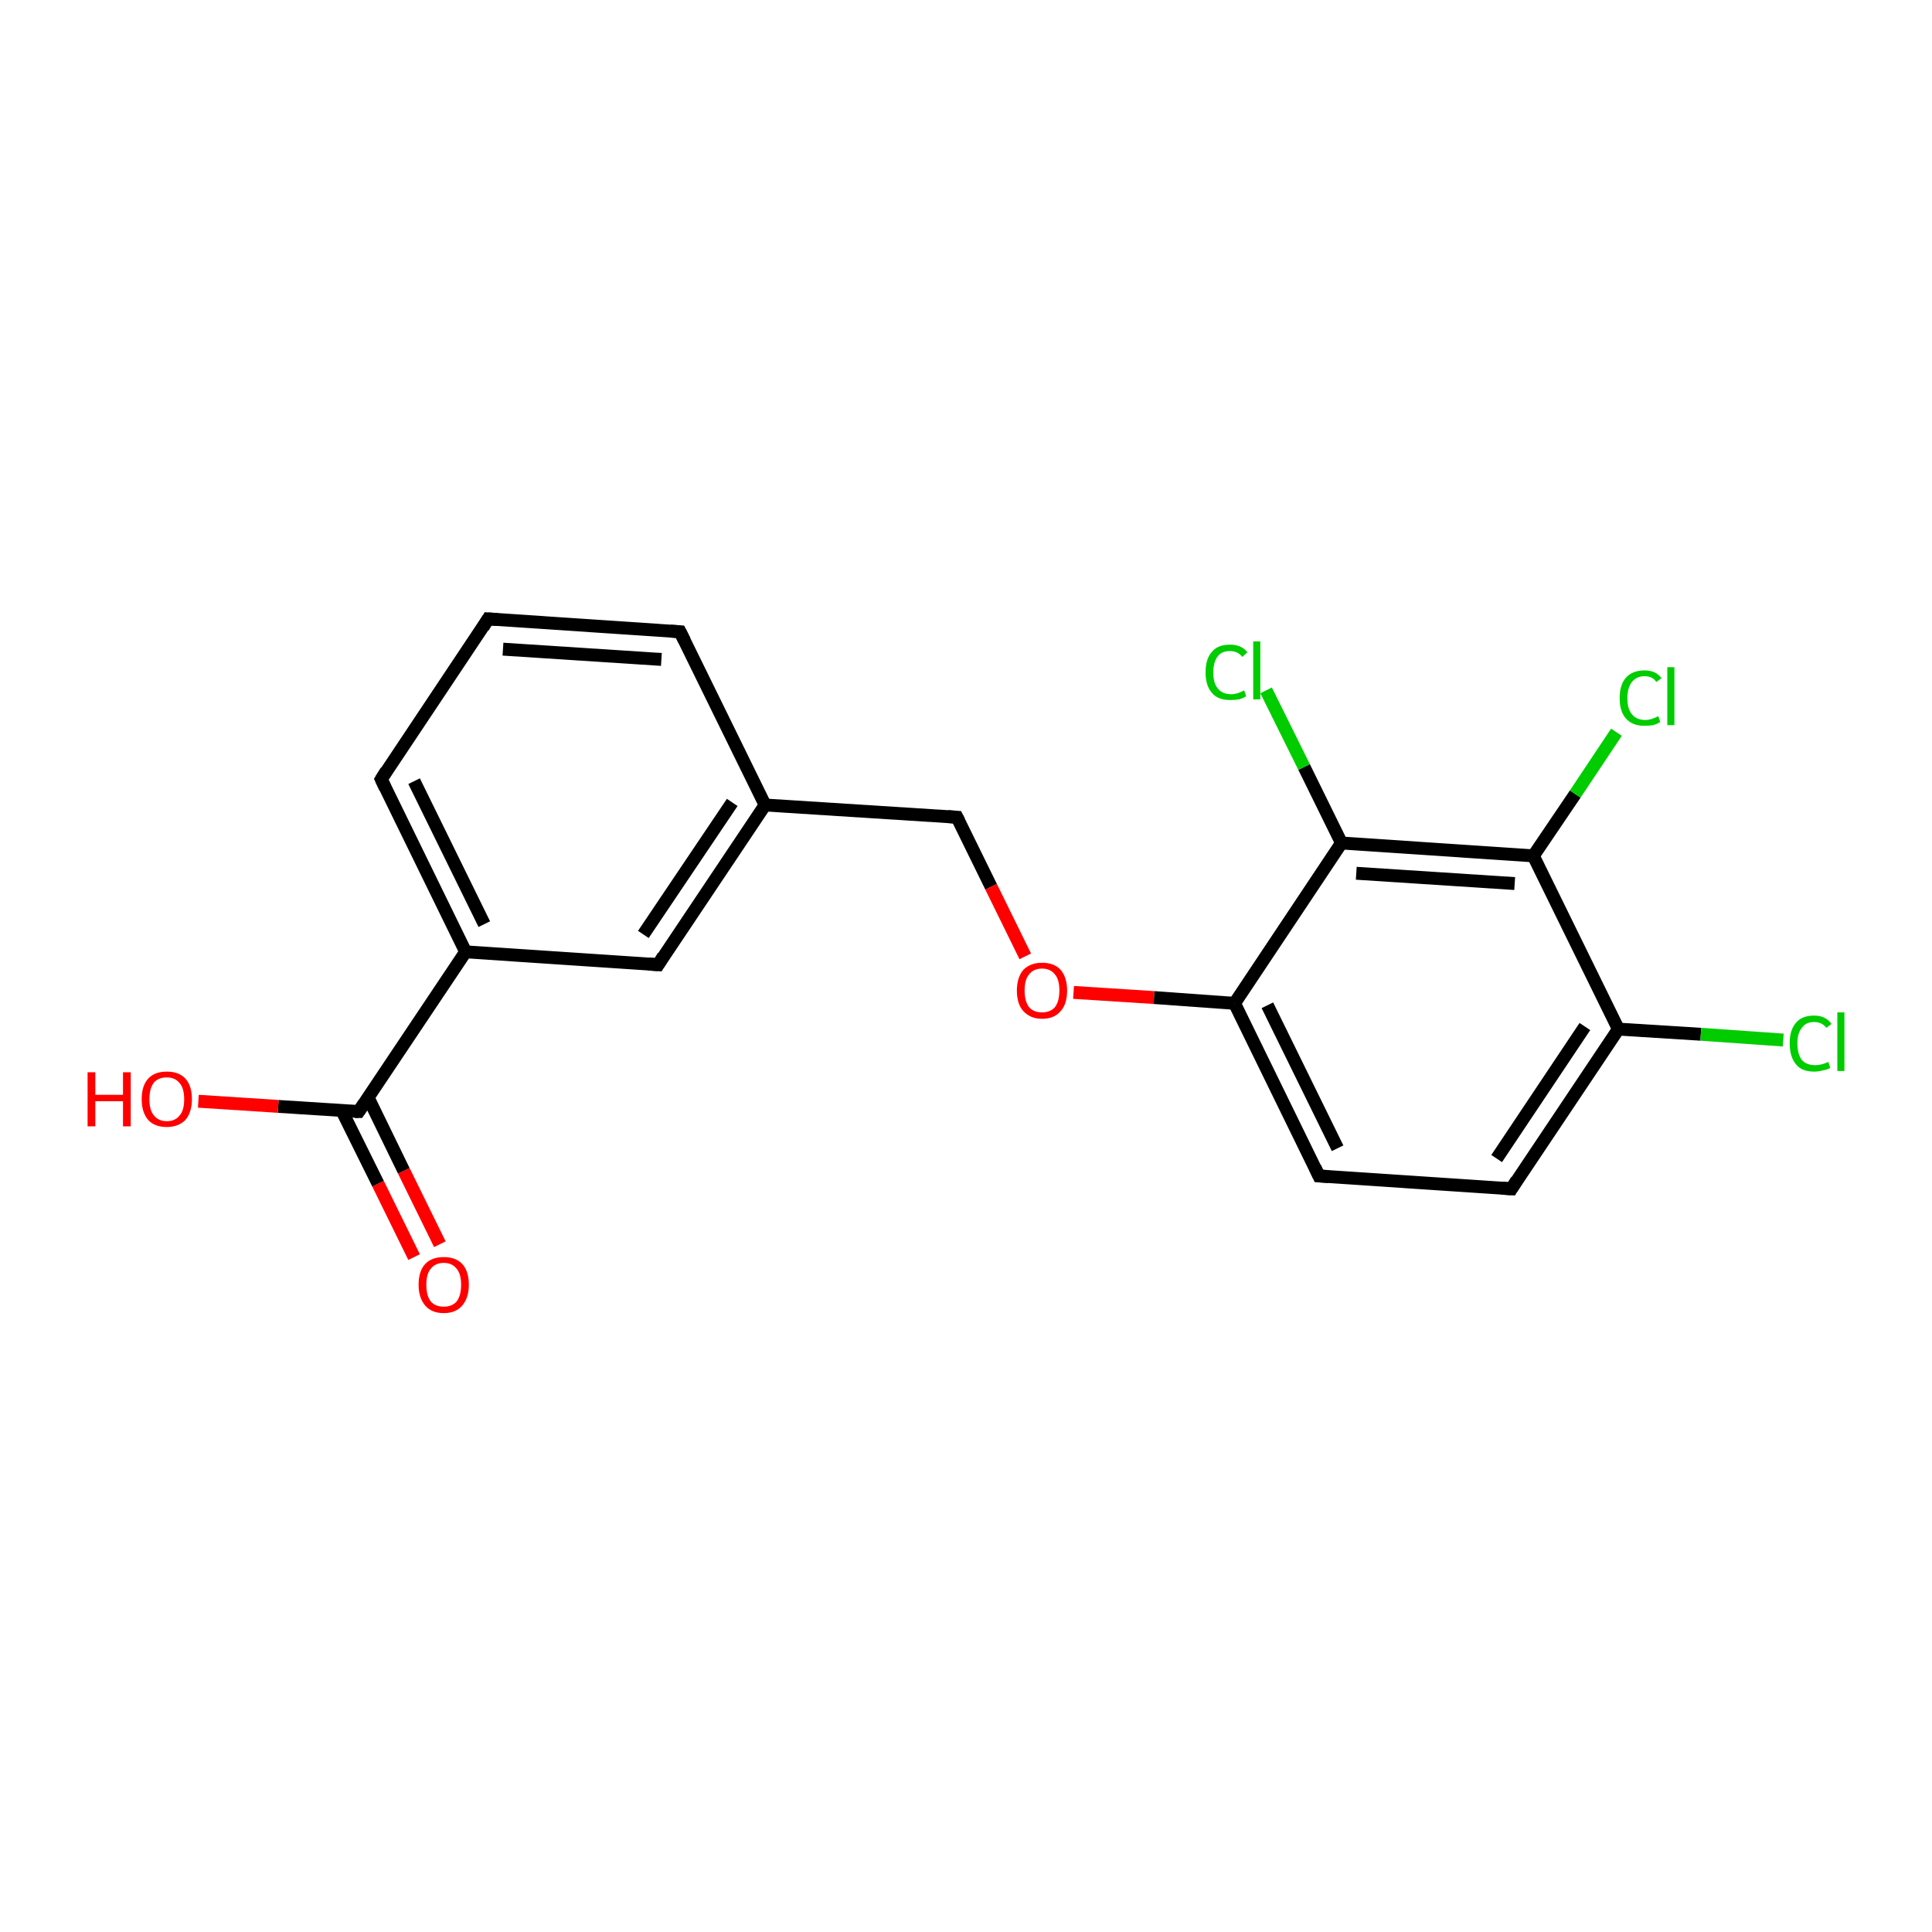 <?xml version='1.0' encoding='iso-8859-1'?>
<svg version='1.1' baseProfile='full'
              xmlns='http://www.w3.org/2000/svg'
                      xmlns:rdkit='http://www.rdkit.org/xml'
                      xmlns:xlink='http://www.w3.org/1999/xlink'
                  xml:space='preserve'
width='300px' height='300px' viewBox='0 0 300 300'>
<!-- END OF HEADER -->
<rect style='opacity:1.0;fill:#FFFFFF;stroke:none' width='300.0' height='300.0' x='0.0' y='0.0'> </rect>
<path class='bond-0 atom-0 atom-1' d='M 64.3,195.2 L 58.7,183.8' style='fill:none;fill-rule:evenodd;stroke:#FF0000;stroke-width:2.0px;stroke-linecap:butt;stroke-linejoin:miter;stroke-opacity:1' />
<path class='bond-0 atom-0 atom-1' d='M 58.7,183.8 L 53.1,172.5' style='fill:none;fill-rule:evenodd;stroke:#000000;stroke-width:2.0px;stroke-linecap:butt;stroke-linejoin:miter;stroke-opacity:1' />
<path class='bond-0 atom-0 atom-1' d='M 68.3,193.2 L 62.7,181.8' style='fill:none;fill-rule:evenodd;stroke:#FF0000;stroke-width:2.0px;stroke-linecap:butt;stroke-linejoin:miter;stroke-opacity:1' />
<path class='bond-0 atom-0 atom-1' d='M 62.7,181.8 L 57.2,170.5' style='fill:none;fill-rule:evenodd;stroke:#000000;stroke-width:2.0px;stroke-linecap:butt;stroke-linejoin:miter;stroke-opacity:1' />
<path class='bond-1 atom-1 atom-2' d='M 55.7,172.6 L 43.2,171.8' style='fill:none;fill-rule:evenodd;stroke:#000000;stroke-width:2.0px;stroke-linecap:butt;stroke-linejoin:miter;stroke-opacity:1' />
<path class='bond-1 atom-1 atom-2' d='M 43.2,171.8 L 30.8,171.0' style='fill:none;fill-rule:evenodd;stroke:#FF0000;stroke-width:2.0px;stroke-linecap:butt;stroke-linejoin:miter;stroke-opacity:1' />
<path class='bond-2 atom-1 atom-3' d='M 55.7,172.6 L 72.3,147.8' style='fill:none;fill-rule:evenodd;stroke:#000000;stroke-width:2.0px;stroke-linecap:butt;stroke-linejoin:miter;stroke-opacity:1' />
<path class='bond-3 atom-3 atom-4' d='M 72.3,147.8 L 59.2,121.0' style='fill:none;fill-rule:evenodd;stroke:#000000;stroke-width:2.0px;stroke-linecap:butt;stroke-linejoin:miter;stroke-opacity:1' />
<path class='bond-3 atom-3 atom-4' d='M 75.2,143.5 L 64.3,121.3' style='fill:none;fill-rule:evenodd;stroke:#000000;stroke-width:2.0px;stroke-linecap:butt;stroke-linejoin:miter;stroke-opacity:1' />
<path class='bond-4 atom-4 atom-5' d='M 59.2,121.0 L 75.8,96.1' style='fill:none;fill-rule:evenodd;stroke:#000000;stroke-width:2.0px;stroke-linecap:butt;stroke-linejoin:miter;stroke-opacity:1' />
<path class='bond-5 atom-5 atom-6' d='M 75.8,96.1 L 105.6,98.1' style='fill:none;fill-rule:evenodd;stroke:#000000;stroke-width:2.0px;stroke-linecap:butt;stroke-linejoin:miter;stroke-opacity:1' />
<path class='bond-5 atom-5 atom-6' d='M 78.1,100.8 L 102.7,102.4' style='fill:none;fill-rule:evenodd;stroke:#000000;stroke-width:2.0px;stroke-linecap:butt;stroke-linejoin:miter;stroke-opacity:1' />
<path class='bond-6 atom-6 atom-7' d='M 105.6,98.1 L 118.8,125.0' style='fill:none;fill-rule:evenodd;stroke:#000000;stroke-width:2.0px;stroke-linecap:butt;stroke-linejoin:miter;stroke-opacity:1' />
<path class='bond-7 atom-7 atom-8' d='M 118.8,125.0 L 148.6,126.9' style='fill:none;fill-rule:evenodd;stroke:#000000;stroke-width:2.0px;stroke-linecap:butt;stroke-linejoin:miter;stroke-opacity:1' />
<path class='bond-8 atom-8 atom-9' d='M 148.6,126.9 L 153.9,137.7' style='fill:none;fill-rule:evenodd;stroke:#000000;stroke-width:2.0px;stroke-linecap:butt;stroke-linejoin:miter;stroke-opacity:1' />
<path class='bond-8 atom-8 atom-9' d='M 153.9,137.7 L 159.2,148.5' style='fill:none;fill-rule:evenodd;stroke:#FF0000;stroke-width:2.0px;stroke-linecap:butt;stroke-linejoin:miter;stroke-opacity:1' />
<path class='bond-9 atom-9 atom-10' d='M 166.7,154.1 L 179.2,154.9' style='fill:none;fill-rule:evenodd;stroke:#FF0000;stroke-width:2.0px;stroke-linecap:butt;stroke-linejoin:miter;stroke-opacity:1' />
<path class='bond-9 atom-9 atom-10' d='M 179.2,154.9 L 191.7,155.8' style='fill:none;fill-rule:evenodd;stroke:#000000;stroke-width:2.0px;stroke-linecap:butt;stroke-linejoin:miter;stroke-opacity:1' />
<path class='bond-10 atom-10 atom-11' d='M 191.7,155.8 L 204.8,182.6' style='fill:none;fill-rule:evenodd;stroke:#000000;stroke-width:2.0px;stroke-linecap:butt;stroke-linejoin:miter;stroke-opacity:1' />
<path class='bond-10 atom-10 atom-11' d='M 196.8,156.1 L 207.7,178.3' style='fill:none;fill-rule:evenodd;stroke:#000000;stroke-width:2.0px;stroke-linecap:butt;stroke-linejoin:miter;stroke-opacity:1' />
<path class='bond-11 atom-11 atom-12' d='M 204.8,182.6 L 234.7,184.6' style='fill:none;fill-rule:evenodd;stroke:#000000;stroke-width:2.0px;stroke-linecap:butt;stroke-linejoin:miter;stroke-opacity:1' />
<path class='bond-12 atom-12 atom-13' d='M 234.7,184.6 L 251.3,159.8' style='fill:none;fill-rule:evenodd;stroke:#000000;stroke-width:2.0px;stroke-linecap:butt;stroke-linejoin:miter;stroke-opacity:1' />
<path class='bond-12 atom-12 atom-13' d='M 232.4,179.9 L 246.1,159.4' style='fill:none;fill-rule:evenodd;stroke:#000000;stroke-width:2.0px;stroke-linecap:butt;stroke-linejoin:miter;stroke-opacity:1' />
<path class='bond-13 atom-13 atom-14' d='M 251.3,159.8 L 264.1,160.6' style='fill:none;fill-rule:evenodd;stroke:#000000;stroke-width:2.0px;stroke-linecap:butt;stroke-linejoin:miter;stroke-opacity:1' />
<path class='bond-13 atom-13 atom-14' d='M 264.1,160.6 L 276.9,161.5' style='fill:none;fill-rule:evenodd;stroke:#00CC00;stroke-width:2.0px;stroke-linecap:butt;stroke-linejoin:miter;stroke-opacity:1' />
<path class='bond-14 atom-13 atom-15' d='M 251.3,159.8 L 238.1,132.9' style='fill:none;fill-rule:evenodd;stroke:#000000;stroke-width:2.0px;stroke-linecap:butt;stroke-linejoin:miter;stroke-opacity:1' />
<path class='bond-15 atom-15 atom-16' d='M 238.1,132.9 L 244.6,123.3' style='fill:none;fill-rule:evenodd;stroke:#000000;stroke-width:2.0px;stroke-linecap:butt;stroke-linejoin:miter;stroke-opacity:1' />
<path class='bond-15 atom-15 atom-16' d='M 244.6,123.3 L 251.0,113.7' style='fill:none;fill-rule:evenodd;stroke:#00CC00;stroke-width:2.0px;stroke-linecap:butt;stroke-linejoin:miter;stroke-opacity:1' />
<path class='bond-16 atom-15 atom-17' d='M 238.1,132.9 L 208.3,130.9' style='fill:none;fill-rule:evenodd;stroke:#000000;stroke-width:2.0px;stroke-linecap:butt;stroke-linejoin:miter;stroke-opacity:1' />
<path class='bond-16 atom-15 atom-17' d='M 235.2,137.2 L 210.6,135.6' style='fill:none;fill-rule:evenodd;stroke:#000000;stroke-width:2.0px;stroke-linecap:butt;stroke-linejoin:miter;stroke-opacity:1' />
<path class='bond-17 atom-17 atom-18' d='M 208.3,130.9 L 202.5,119.1' style='fill:none;fill-rule:evenodd;stroke:#000000;stroke-width:2.0px;stroke-linecap:butt;stroke-linejoin:miter;stroke-opacity:1' />
<path class='bond-17 atom-17 atom-18' d='M 202.5,119.1 L 196.6,107.2' style='fill:none;fill-rule:evenodd;stroke:#00CC00;stroke-width:2.0px;stroke-linecap:butt;stroke-linejoin:miter;stroke-opacity:1' />
<path class='bond-18 atom-7 atom-19' d='M 118.8,125.0 L 102.2,149.8' style='fill:none;fill-rule:evenodd;stroke:#000000;stroke-width:2.0px;stroke-linecap:butt;stroke-linejoin:miter;stroke-opacity:1' />
<path class='bond-18 atom-7 atom-19' d='M 113.7,124.6 L 99.9,145.1' style='fill:none;fill-rule:evenodd;stroke:#000000;stroke-width:2.0px;stroke-linecap:butt;stroke-linejoin:miter;stroke-opacity:1' />
<path class='bond-19 atom-19 atom-3' d='M 102.2,149.8 L 72.3,147.8' style='fill:none;fill-rule:evenodd;stroke:#000000;stroke-width:2.0px;stroke-linecap:butt;stroke-linejoin:miter;stroke-opacity:1' />
<path class='bond-20 atom-17 atom-10' d='M 208.3,130.9 L 191.7,155.8' style='fill:none;fill-rule:evenodd;stroke:#000000;stroke-width:2.0px;stroke-linecap:butt;stroke-linejoin:miter;stroke-opacity:1' />
<path d='M 55.1,172.6 L 55.7,172.6 L 56.5,171.4' style='fill:none;stroke:#000000;stroke-width:2.0px;stroke-linecap:butt;stroke-linejoin:miter;stroke-opacity:1;' />
<path d='M 59.8,122.3 L 59.2,121.0 L 60.0,119.7' style='fill:none;stroke:#000000;stroke-width:2.0px;stroke-linecap:butt;stroke-linejoin:miter;stroke-opacity:1;' />
<path d='M 75.0,97.4 L 75.8,96.1 L 77.3,96.2' style='fill:none;stroke:#000000;stroke-width:2.0px;stroke-linecap:butt;stroke-linejoin:miter;stroke-opacity:1;' />
<path d='M 104.1,98.0 L 105.6,98.1 L 106.3,99.5' style='fill:none;stroke:#000000;stroke-width:2.0px;stroke-linecap:butt;stroke-linejoin:miter;stroke-opacity:1;' />
<path d='M 147.2,126.8 L 148.6,126.9 L 148.9,127.5' style='fill:none;stroke:#000000;stroke-width:2.0px;stroke-linecap:butt;stroke-linejoin:miter;stroke-opacity:1;' />
<path d='M 204.2,181.3 L 204.8,182.6 L 206.3,182.7' style='fill:none;stroke:#000000;stroke-width:2.0px;stroke-linecap:butt;stroke-linejoin:miter;stroke-opacity:1;' />
<path d='M 233.2,184.5 L 234.7,184.6 L 235.5,183.3' style='fill:none;stroke:#000000;stroke-width:2.0px;stroke-linecap:butt;stroke-linejoin:miter;stroke-opacity:1;' />
<path d='M 103.0,148.5 L 102.2,149.8 L 100.7,149.7' style='fill:none;stroke:#000000;stroke-width:2.0px;stroke-linecap:butt;stroke-linejoin:miter;stroke-opacity:1;' />
<path class='atom-0' d='M 65.0 199.5
Q 65.0 197.4, 66.0 196.3
Q 67.0 195.2, 68.9 195.2
Q 70.8 195.2, 71.8 196.3
Q 72.8 197.4, 72.8 199.5
Q 72.8 201.5, 71.8 202.7
Q 70.8 203.9, 68.9 203.9
Q 67.0 203.9, 66.0 202.7
Q 65.0 201.5, 65.0 199.5
M 68.9 202.9
Q 70.2 202.9, 70.9 202.1
Q 71.6 201.2, 71.6 199.5
Q 71.6 197.8, 70.9 197.0
Q 70.2 196.1, 68.9 196.1
Q 67.6 196.1, 66.9 197.0
Q 66.2 197.8, 66.2 199.5
Q 66.2 201.2, 66.9 202.1
Q 67.6 202.9, 68.9 202.9
' fill='#FF0000'/>
<path class='atom-2' d='M 13.6 166.5
L 14.8 166.5
L 14.8 170.0
L 19.1 170.0
L 19.1 166.5
L 20.3 166.5
L 20.3 174.9
L 19.1 174.9
L 19.1 171.0
L 14.8 171.0
L 14.8 174.9
L 13.6 174.9
L 13.6 166.5
' fill='#FF0000'/>
<path class='atom-2' d='M 22.0 170.7
Q 22.0 168.6, 23.0 167.5
Q 24.0 166.4, 25.9 166.4
Q 27.8 166.4, 28.8 167.5
Q 29.8 168.6, 29.8 170.7
Q 29.8 172.7, 28.8 173.9
Q 27.7 175.0, 25.9 175.0
Q 24.0 175.0, 23.0 173.9
Q 22.0 172.7, 22.0 170.7
M 25.9 174.1
Q 27.2 174.1, 27.9 173.2
Q 28.6 172.4, 28.6 170.7
Q 28.6 169.0, 27.9 168.2
Q 27.2 167.3, 25.9 167.3
Q 24.6 167.3, 23.9 168.1
Q 23.2 169.0, 23.2 170.7
Q 23.2 172.4, 23.9 173.2
Q 24.6 174.1, 25.9 174.1
' fill='#FF0000'/>
<path class='atom-9' d='M 157.9 153.8
Q 157.9 151.8, 158.9 150.6
Q 160.0 149.5, 161.8 149.5
Q 163.7 149.5, 164.7 150.6
Q 165.7 151.8, 165.7 153.8
Q 165.7 155.9, 164.7 157.0
Q 163.7 158.2, 161.8 158.2
Q 160.0 158.2, 158.9 157.0
Q 157.9 155.9, 157.9 153.8
M 161.8 157.2
Q 163.1 157.2, 163.8 156.4
Q 164.5 155.5, 164.5 153.8
Q 164.5 152.1, 163.8 151.3
Q 163.1 150.4, 161.8 150.4
Q 160.5 150.4, 159.8 151.3
Q 159.1 152.1, 159.1 153.8
Q 159.1 155.5, 159.8 156.4
Q 160.5 157.2, 161.8 157.2
' fill='#FF0000'/>
<path class='atom-14' d='M 277.9 162.0
Q 277.9 159.9, 278.9 158.8
Q 279.8 157.7, 281.7 157.7
Q 283.5 157.7, 284.4 159.0
L 283.6 159.6
Q 282.9 158.7, 281.7 158.7
Q 280.4 158.7, 279.8 159.6
Q 279.1 160.4, 279.1 162.0
Q 279.1 163.7, 279.8 164.6
Q 280.5 165.4, 281.9 165.4
Q 282.8 165.4, 283.9 164.9
L 284.2 165.8
Q 283.8 166.1, 283.1 166.2
Q 282.4 166.4, 281.7 166.4
Q 279.8 166.4, 278.9 165.3
Q 277.9 164.1, 277.9 162.0
' fill='#00CC00'/>
<path class='atom-14' d='M 285.3 157.2
L 286.4 157.2
L 286.4 166.3
L 285.3 166.3
L 285.3 157.2
' fill='#00CC00'/>
<path class='atom-16' d='M 251.5 108.4
Q 251.5 106.3, 252.5 105.2
Q 253.5 104.1, 255.4 104.1
Q 257.1 104.1, 258.0 105.3
L 257.2 105.9
Q 256.6 105.0, 255.4 105.0
Q 254.1 105.0, 253.4 105.9
Q 252.7 106.8, 252.7 108.4
Q 252.7 110.1, 253.4 110.9
Q 254.1 111.8, 255.5 111.8
Q 256.4 111.8, 257.5 111.2
L 257.8 112.1
Q 257.4 112.4, 256.7 112.6
Q 256.1 112.7, 255.3 112.7
Q 253.5 112.7, 252.5 111.6
Q 251.5 110.5, 251.5 108.4
' fill='#00CC00'/>
<path class='atom-16' d='M 258.9 103.6
L 260.0 103.6
L 260.0 112.6
L 258.9 112.6
L 258.9 103.6
' fill='#00CC00'/>
<path class='atom-18' d='M 187.2 104.4
Q 187.2 102.3, 188.2 101.2
Q 189.1 100.1, 191.0 100.1
Q 192.8 100.1, 193.7 101.3
L 192.9 102.0
Q 192.2 101.1, 191.0 101.1
Q 189.7 101.1, 189.1 101.9
Q 188.4 102.8, 188.4 104.4
Q 188.4 106.1, 189.1 106.9
Q 189.8 107.8, 191.2 107.8
Q 192.1 107.8, 193.2 107.2
L 193.5 108.1
Q 193.1 108.4, 192.4 108.6
Q 191.7 108.7, 191.0 108.7
Q 189.1 108.7, 188.2 107.6
Q 187.2 106.5, 187.2 104.4
' fill='#00CC00'/>
<path class='atom-18' d='M 194.6 99.6
L 195.7 99.6
L 195.7 108.6
L 194.6 108.6
L 194.6 99.6
' fill='#00CC00'/>
</svg>
